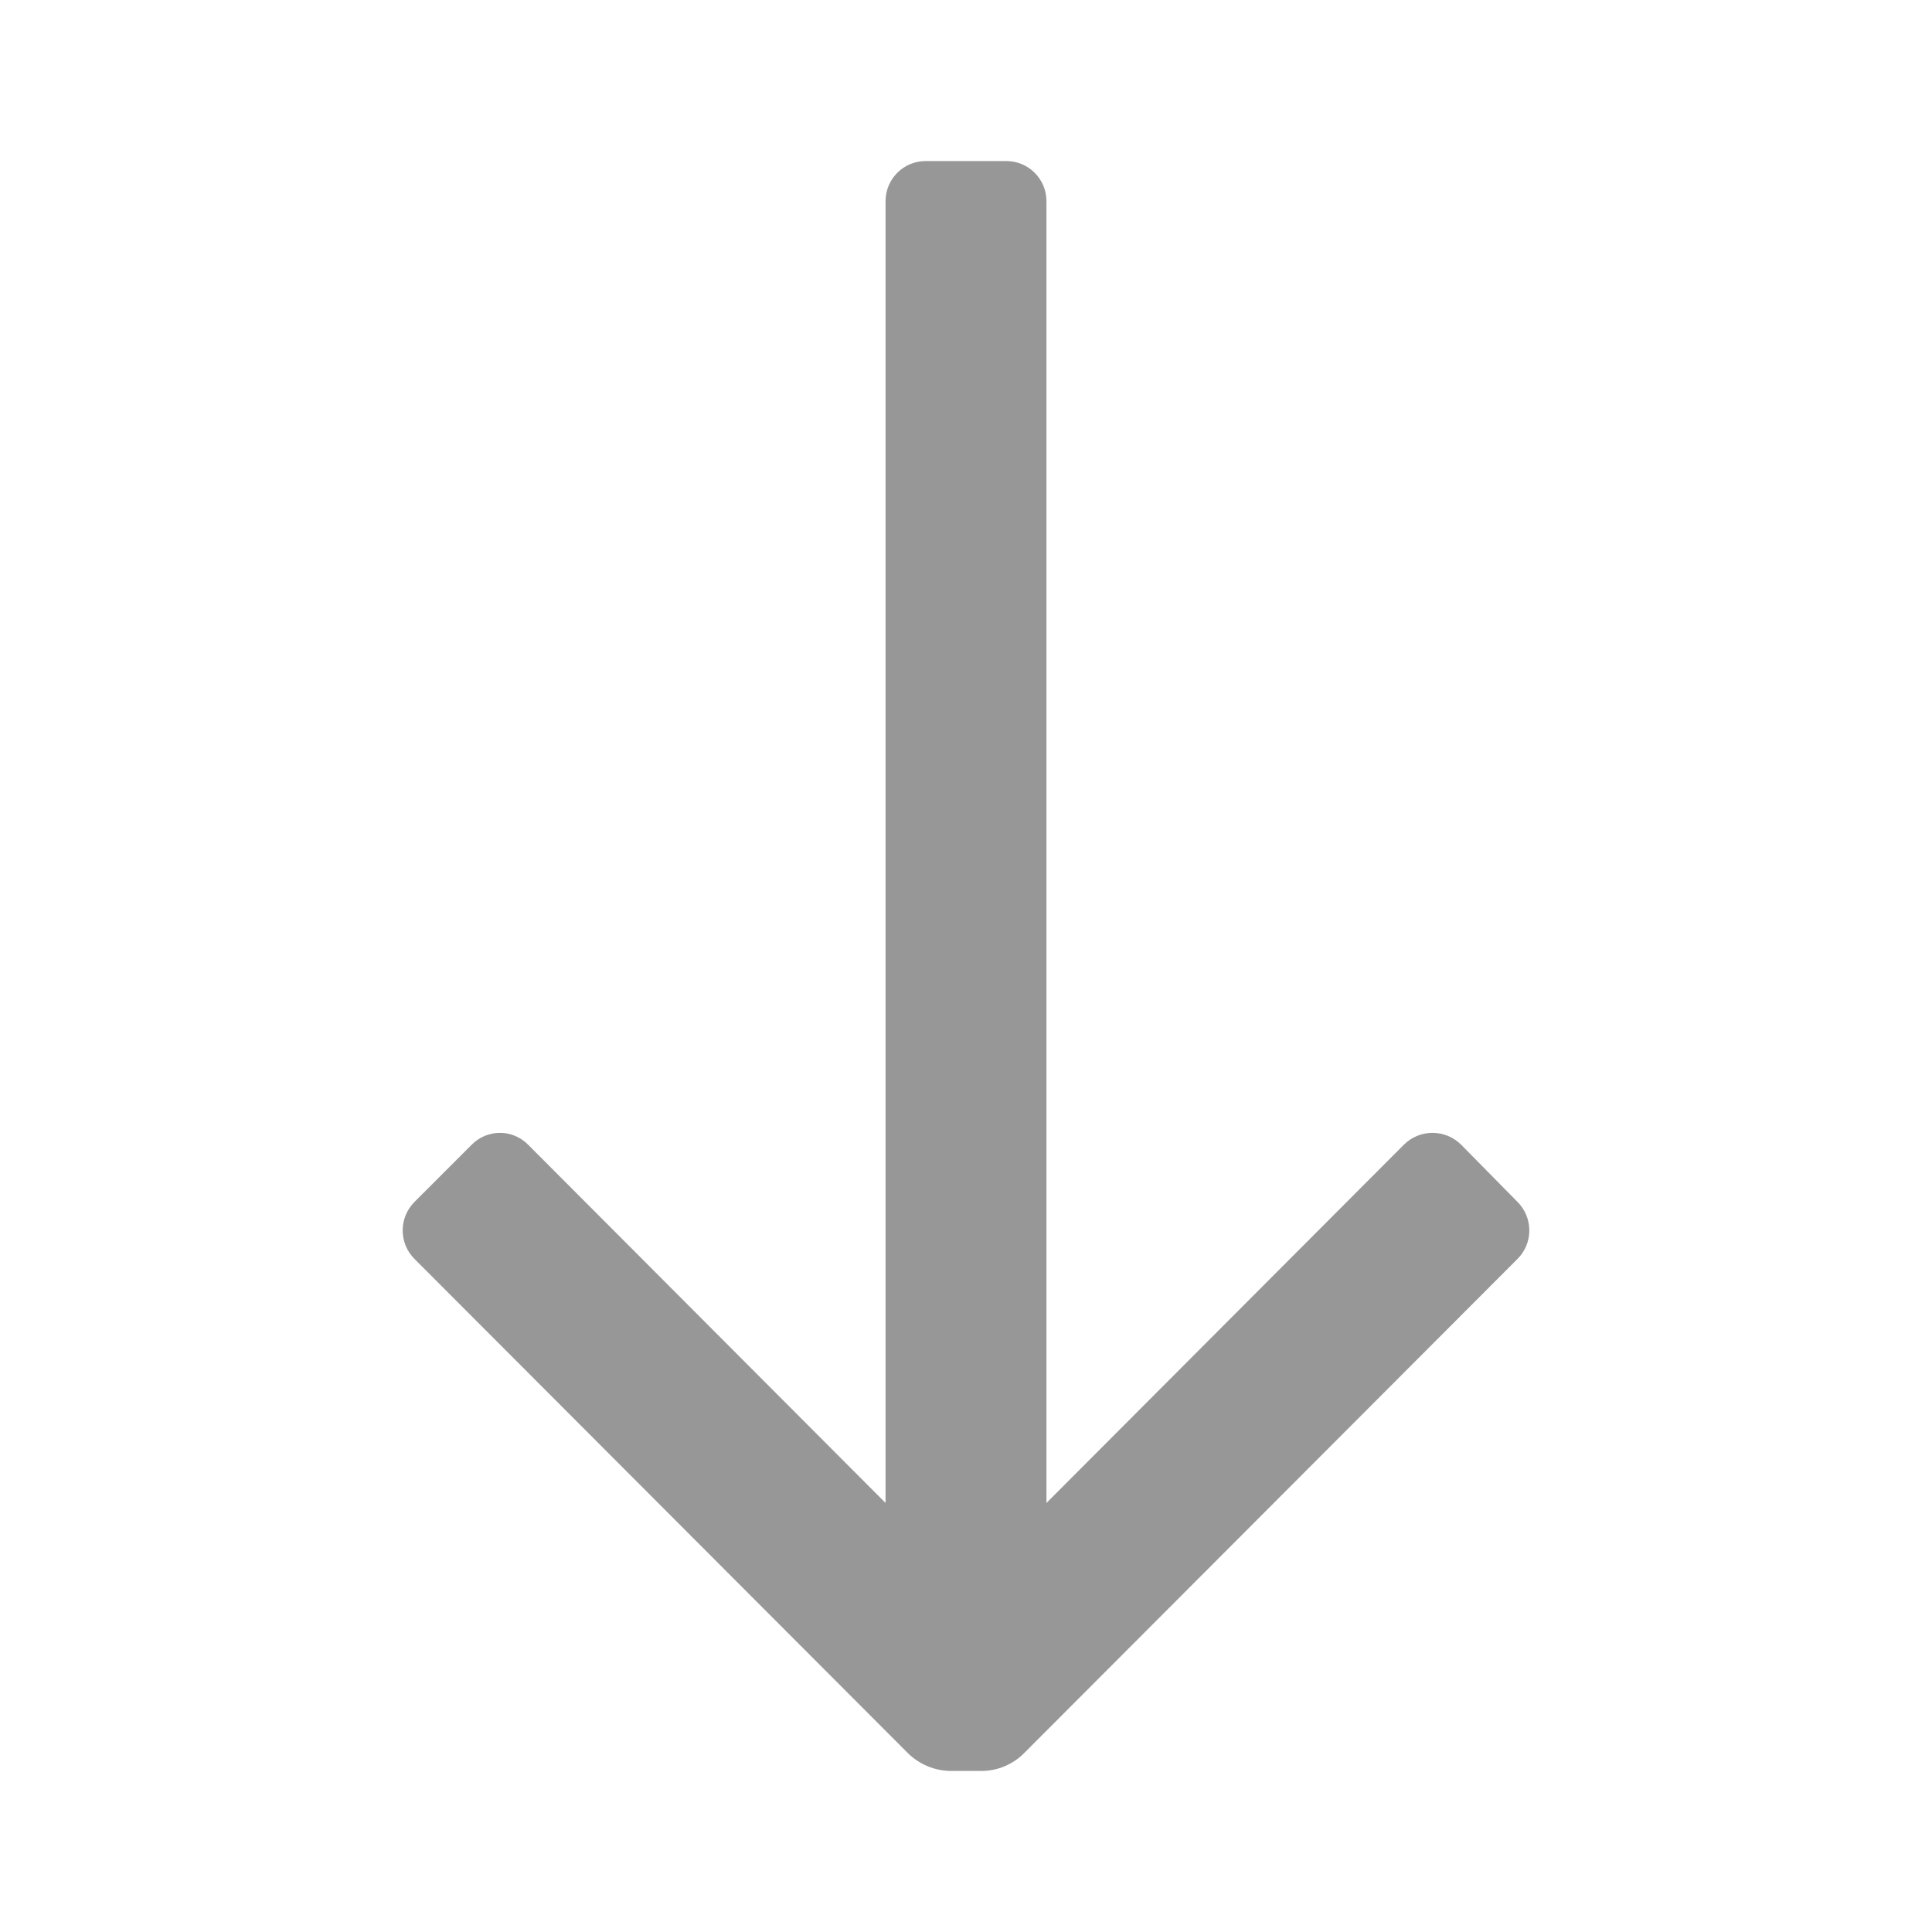 <svg width="14" height="14" viewBox="0 0 14 14" fill="none" xmlns="http://www.w3.org/2000/svg">
<path d="M7.292 1.167C7.453 1.167 7.583 1.297 7.583 1.458V10.891L10.173 8.295C10.228 8.24 10.303 8.209 10.38 8.209C10.458 8.209 10.533 8.24 10.588 8.295L10.996 8.709C11.051 8.764 11.082 8.838 11.082 8.916C11.082 8.994 11.051 9.069 10.996 9.123L7.42 12.705C7.338 12.787 7.227 12.833 7.111 12.833H6.889C6.774 12.832 6.663 12.786 6.58 12.705L3.004 9.123C2.949 9.069 2.918 8.994 2.918 8.916C2.918 8.838 2.949 8.764 3.004 8.709L3.418 8.295C3.472 8.24 3.546 8.209 3.623 8.209C3.699 8.209 3.773 8.24 3.827 8.295L6.417 10.891V1.458C6.417 1.297 6.547 1.167 6.708 1.167H7.292Z" fill="#979797"/>
</svg>
